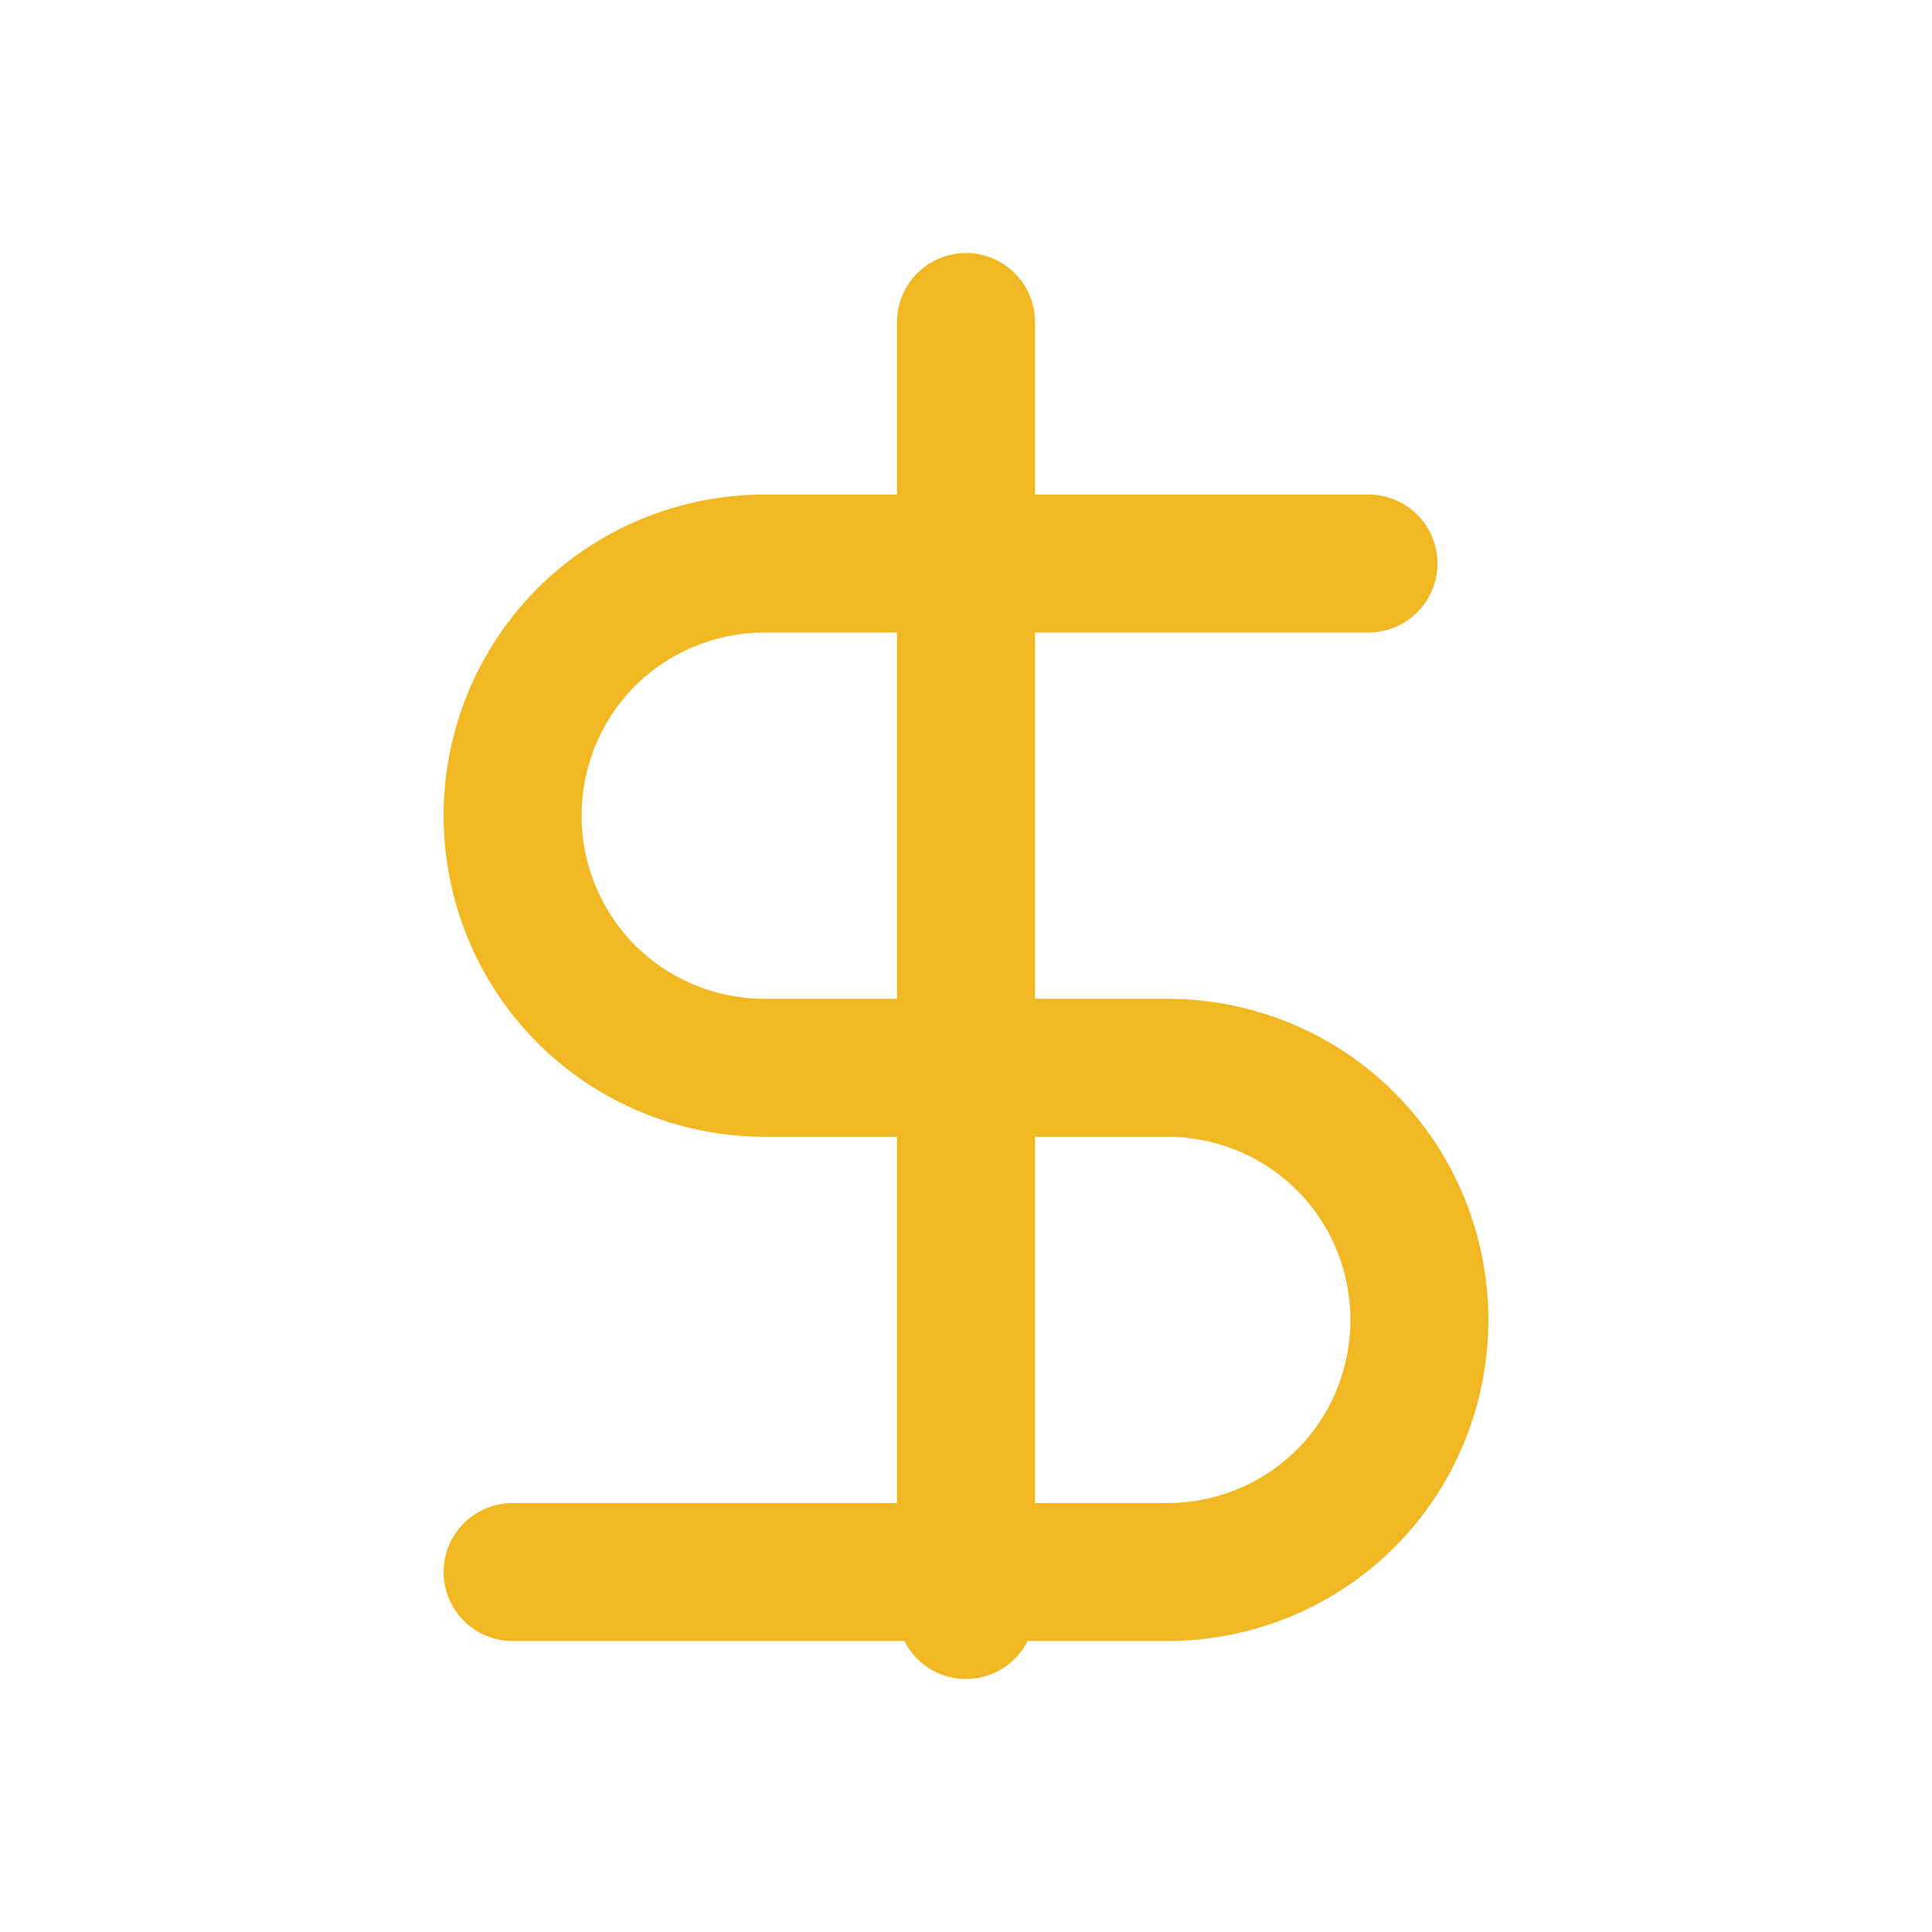 <svg width="28" height="28" viewBox="0 0 28 28" fill="none" xmlns="http://www.w3.org/2000/svg">
  <path d="M14 4.667V23.333" stroke="#F2B824" stroke-width="2" stroke-linecap="round" stroke-linejoin="round"/>
  <path d="M19.833 8.167H11.083C10.111 8.167 9.178 8.553 8.497 9.234C7.816 9.916 7.429 10.848 7.429 11.821C7.429 12.793 7.816 13.726 8.497 14.407C9.178 15.089 10.111 15.475 11.083 15.475H16.917C17.889 15.475 18.822 15.861 19.503 16.543C20.185 17.224 20.571 18.157 20.571 19.129C20.571 20.102 20.185 21.035 19.503 21.716C18.822 22.397 17.889 22.783 16.917 22.783H7.429" stroke="#F2B824" stroke-width="2" stroke-linecap="round" stroke-linejoin="round"/>
</svg> 